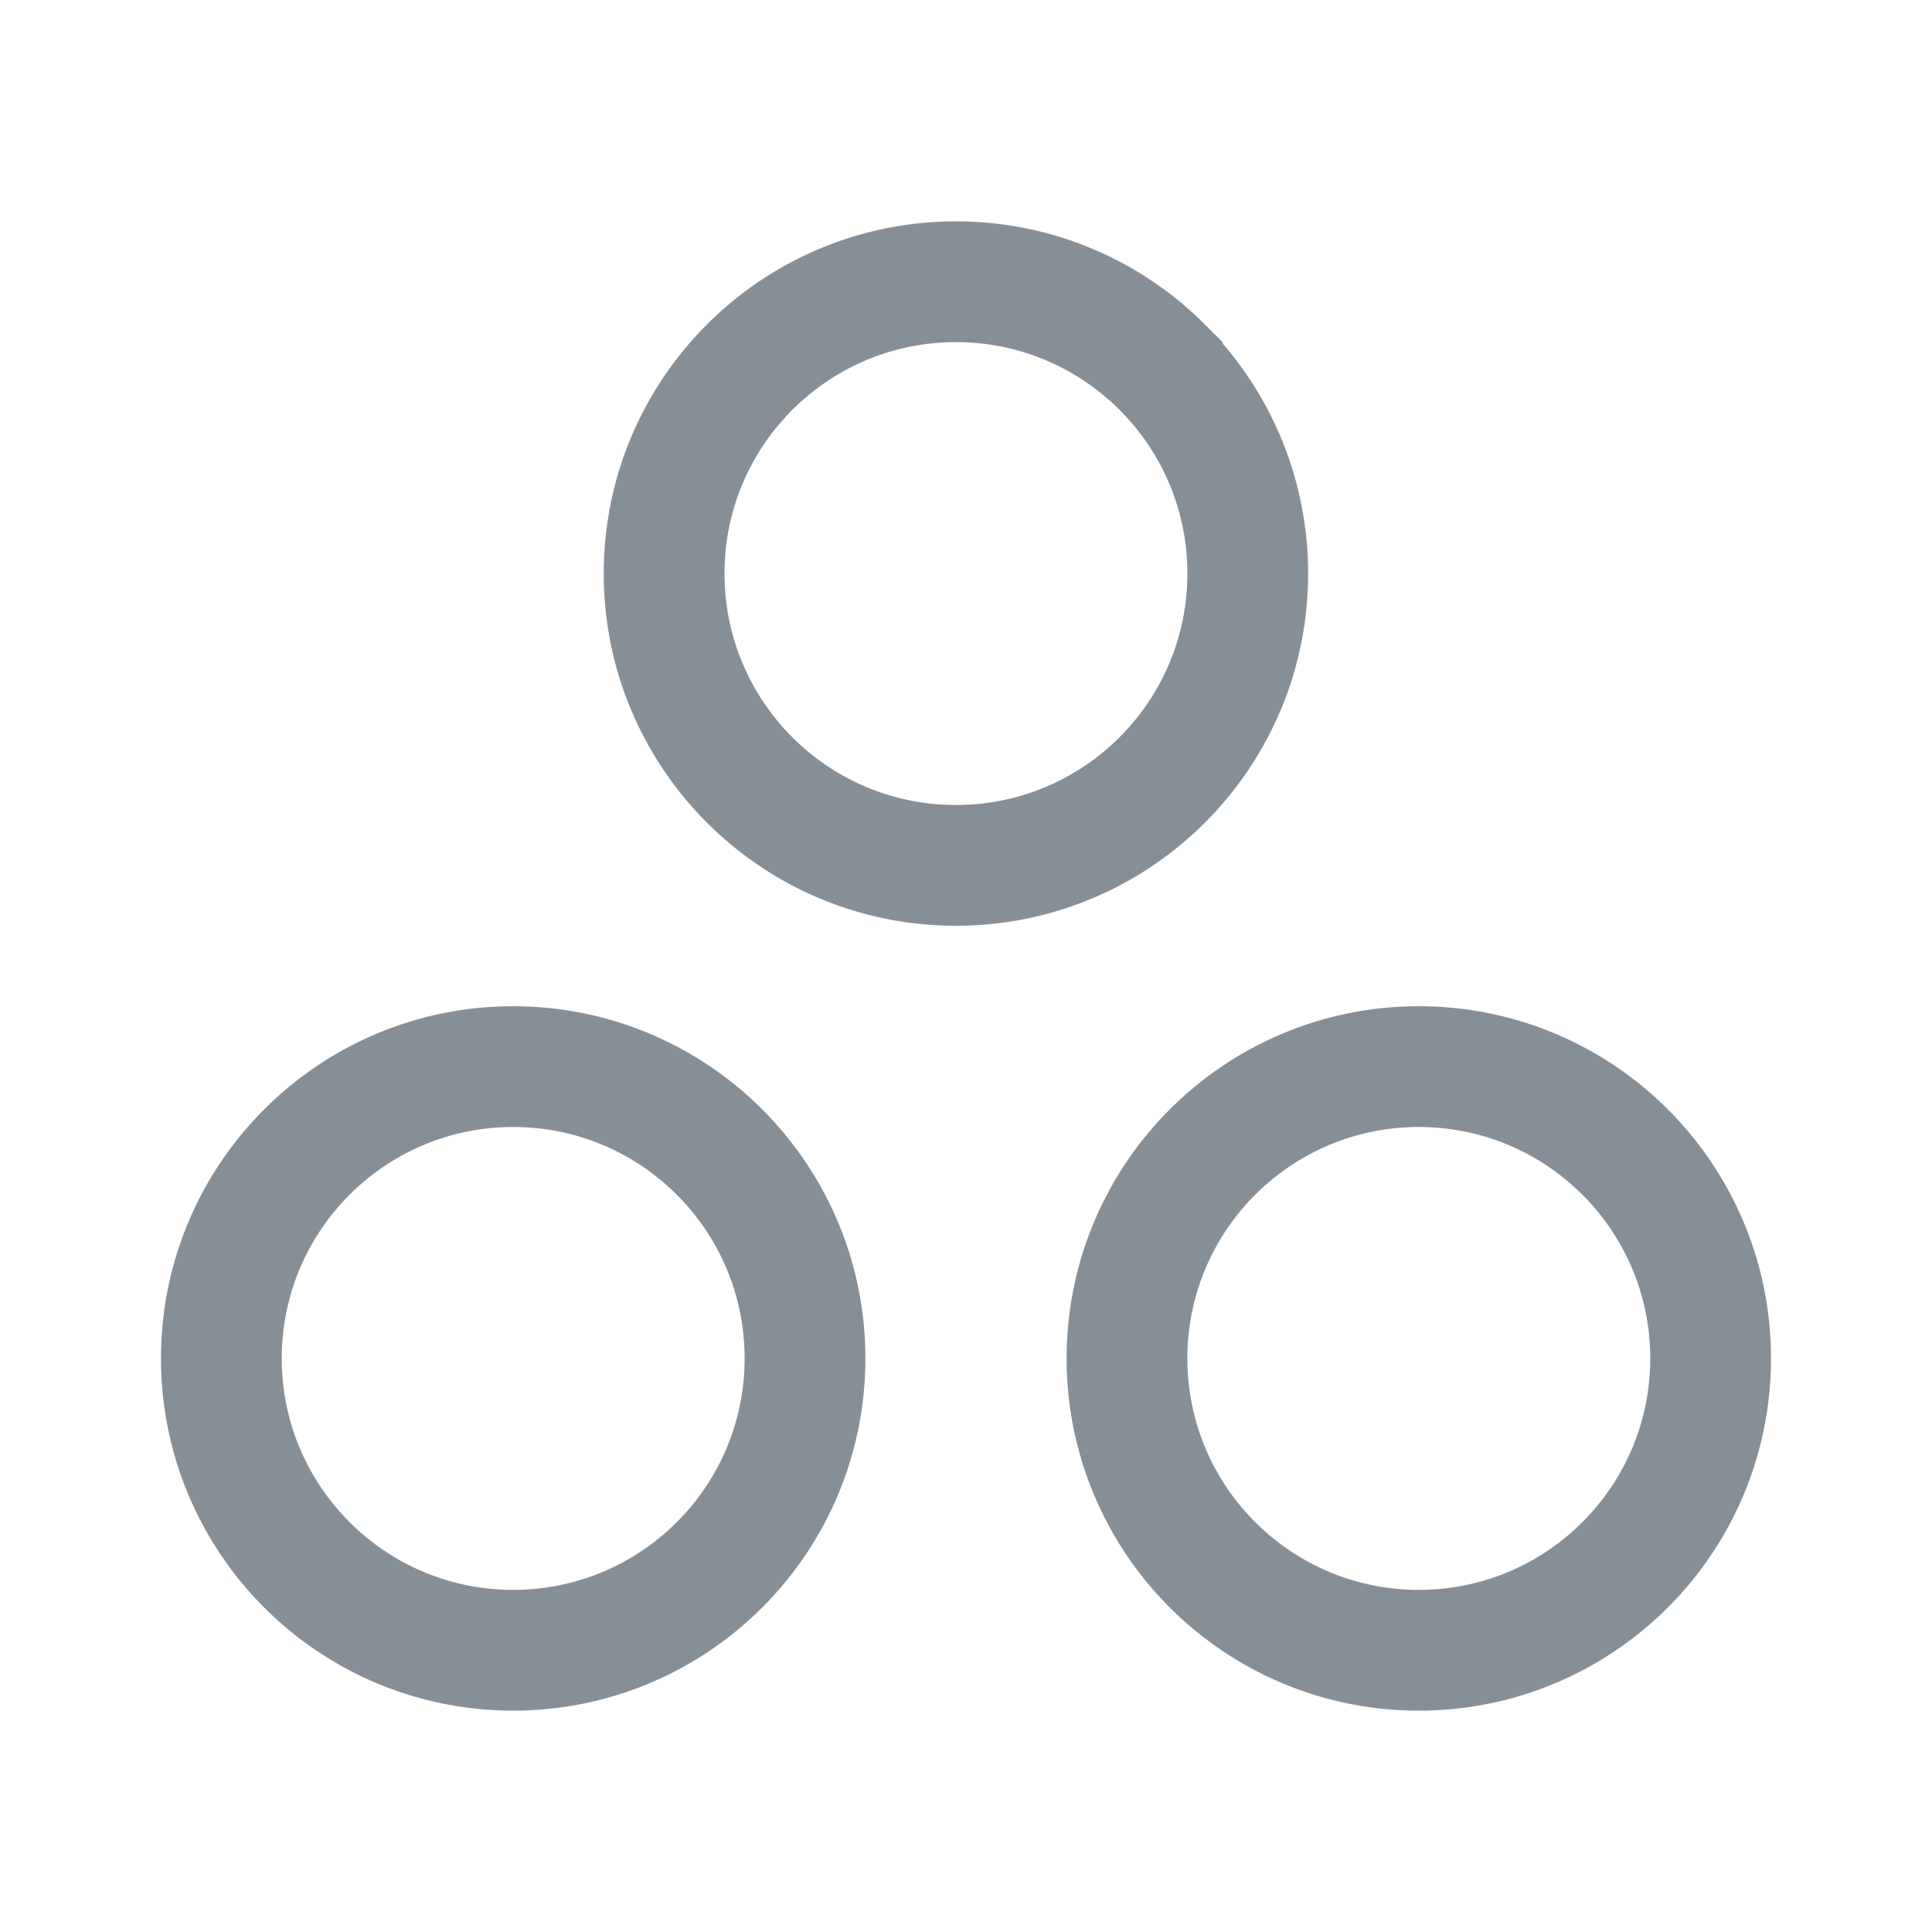 <!DOCTYPE svg PUBLIC "-//W3C//DTD SVG 1.1//EN" "http://www.w3.org/Graphics/SVG/1.1/DTD/svg11.dtd">

<!-- Uploaded to: SVG Repo, www.svgrepo.com, Transformed by: SVG Repo Mixer Tools -->
<svg width="800px" height="800px" viewBox="0 0 192 192" xmlns="http://www.w3.org/2000/svg" fill="#868e96" stroke="#868e96" transform="matrix(1, 0, 0, 1, 0, 0)">

<g id="SVGRepo_bgCarrier" stroke-width="0"/>

<g id="SVGRepo_tracerCarrier" stroke-linecap="round" stroke-linejoin="round"/>

<g id="SVGRepo_iconCarrier">

<path fill="none" stroke="#868e96" stroke-width="12" d="M141 106c8.008 0 15.258 3.246 20.506 8.494C166.754 119.742 170 126.992 170 135c0 8.008-3.246 15.258-8.494 20.506C156.258 160.754 149.008 164 141 164c-8.008 0-15.258-3.246-20.506-8.494C115.246 150.258 112 143.008 112 135c0-8.008 3.246-15.258 8.494-20.506C125.742 109.246 132.992 106 141 106Zm-90 0c8.008 0 15.258 3.246 20.506 8.493C76.754 119.741 80 126.991 80 135c0 8.008-3.246 15.259-8.494 20.507C66.258 160.754 59.007 164 50.999 164c-8.008 0-15.257-3.246-20.505-8.494C25.246 150.258 22 143.007 22 134.999c0-8.009 3.246-15.258 8.493-20.506C35.741 109.246 42.991 106 51 106Zm44-78c8.008 0 15.258 3.246 20.506 8.494A28.901 28.901 0 0 1 124 56.998c0 8.009-3.246 15.26-8.494 20.508C110.258 82.754 103.009 86 95.001 86c-8.009 0-15.259-3.246-20.507-8.494C69.246 72.257 66 65.006 66 56.998c0-8.007 3.246-15.257 8.494-20.504C79.742 31.246 86.992 28 95.001 28Z"/>

</g>

</svg>